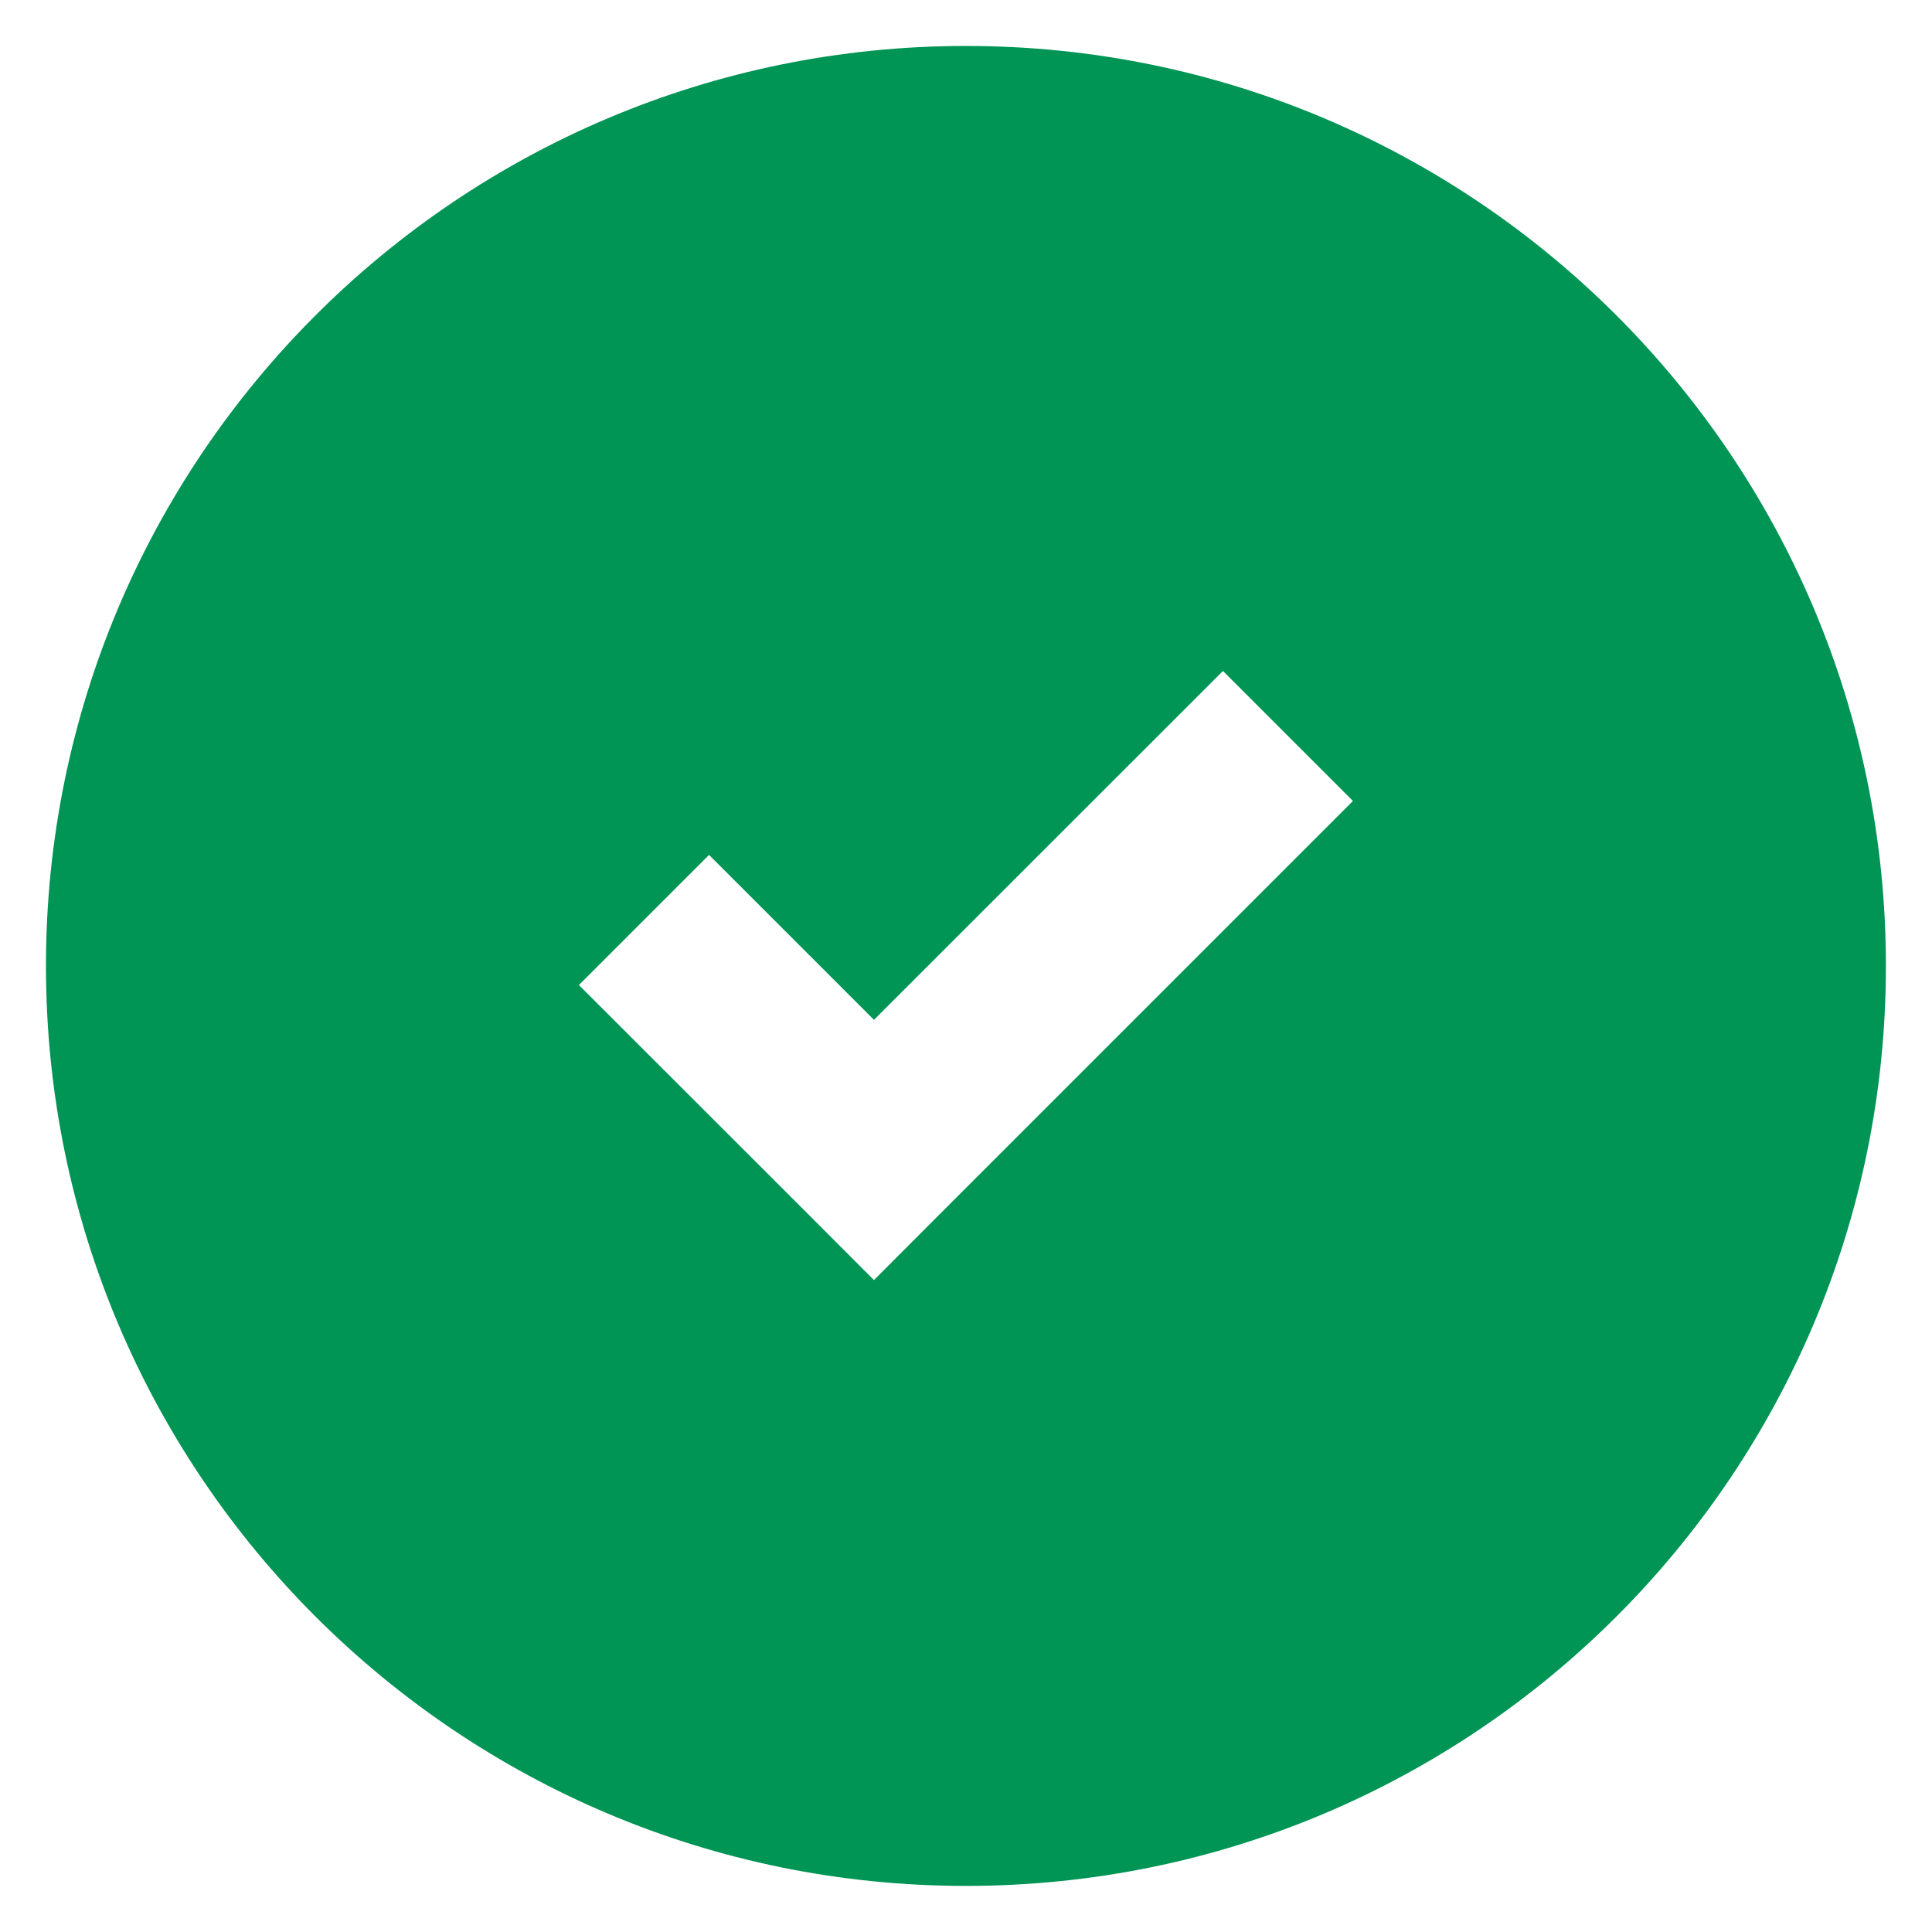 <svg width="14" height="14" viewBox="0 0 14 14" fill="none" xmlns="http://www.w3.org/2000/svg">
<path fill-rule="evenodd" clip-rule="evenodd" d="M7 13.666C10.682 13.666 13.666 10.682 13.666 7C13.666 3.318 10.682 0.333 7 0.333C3.318 0.333 0.333 3.318 0.333 7C0.333 10.682 3.318 13.666 7 13.666ZM6.804 8.804L9.804 5.804L8.862 4.862L6.333 7.39L5.138 6.195L4.195 7.138L5.862 8.804L6.333 9.276L6.804 8.804Z" fill="#009455"/>
</svg>
